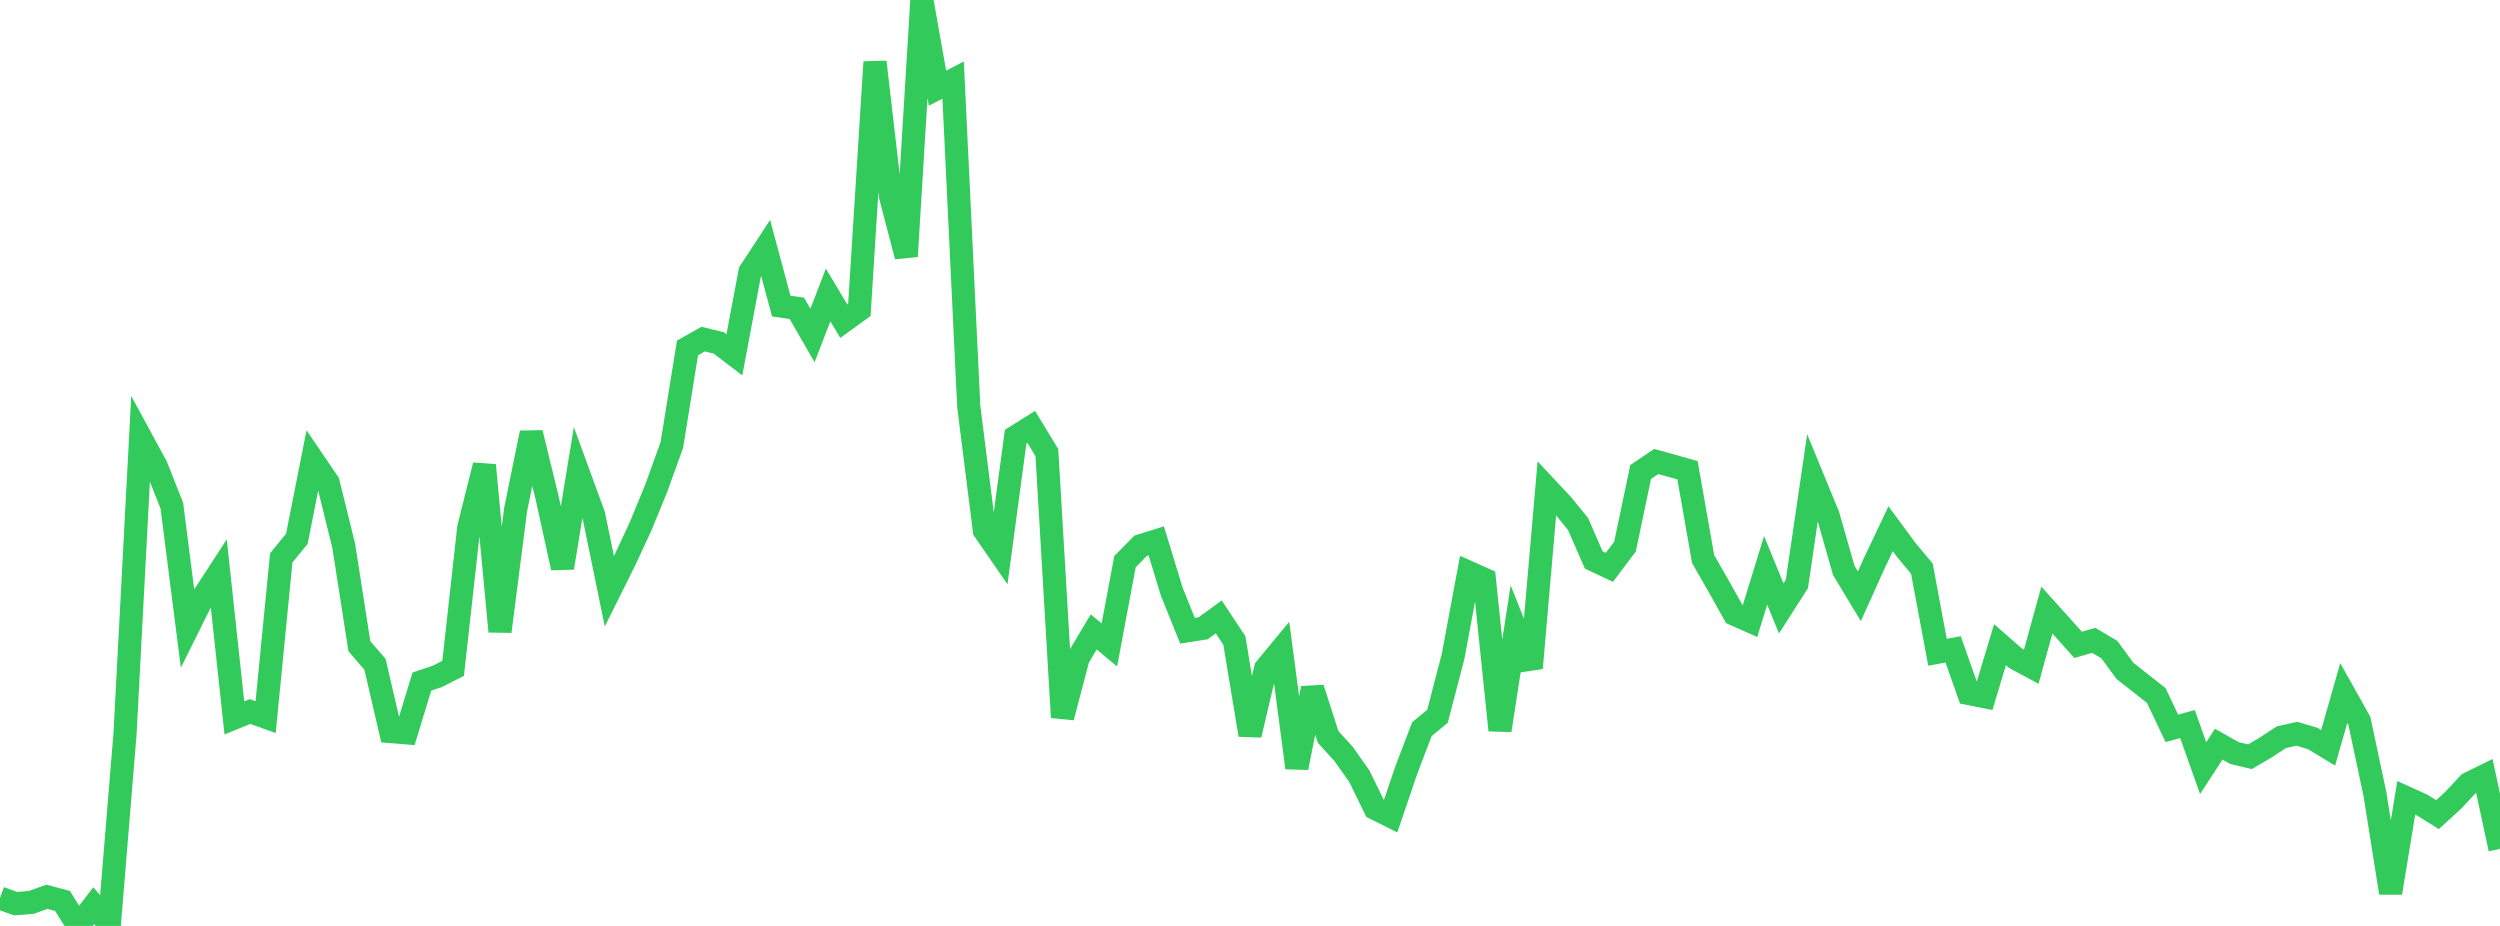 <?xml version="1.0" standalone="no"?>
<!DOCTYPE svg PUBLIC "-//W3C//DTD SVG 1.1//EN" "http://www.w3.org/Graphics/SVG/1.1/DTD/svg11.dtd">

<svg width="135" height="50" viewBox="0 0 135 50" preserveAspectRatio="none" 
  xmlns="http://www.w3.org/2000/svg"
  xmlns:xlink="http://www.w3.org/1999/xlink">


<polyline points="0.0, 48.496 0.844, 48.797 1.688, 48.73 2.531, 48.426 3.375, 48.649 4.219, 50.0 5.062, 48.907 5.906, 49.908 6.75, 39.639 7.594, 23.627 8.438, 25.18 9.281, 27.313 10.125, 33.931 10.969, 32.233 11.812, 30.938 12.656, 38.768 13.5, 38.422 14.344, 38.725 15.188, 30.125 16.031, 29.091 16.875, 24.821 17.719, 26.062 18.562, 29.479 19.406, 34.893 20.25, 35.875 21.094, 39.505 21.938, 39.572 22.781, 36.805 23.625, 36.521 24.469, 36.091 25.312, 28.501 26.156, 25.122 27.0, 34.1 27.844, 27.516 28.688, 23.375 29.531, 26.823 30.375, 30.662 31.219, 25.514 32.062, 27.82 32.906, 31.932 33.75, 30.237 34.594, 28.418 35.438, 26.363 36.281, 24.023 37.125, 18.788 37.969, 18.312 38.812, 18.516 39.656, 19.16 40.5, 14.676 41.344, 13.386 42.188, 16.529 43.031, 16.651 43.875, 18.115 44.719, 15.927 45.562, 17.341 46.406, 16.73 47.25, 3.347 48.094, 10.625 48.938, 13.842 49.781, 0.0 50.625, 4.761 51.469, 4.323 52.312, 21.94 53.156, 28.645 54.0, 29.868 54.844, 23.583 55.688, 23.053 56.531, 24.442 57.375, 38.737 58.219, 35.536 59.062, 34.124 59.906, 34.828 60.75, 30.328 61.594, 29.471 62.438, 29.208 63.281, 31.967 64.125, 34.06 64.969, 33.927 65.812, 33.315 66.656, 34.589 67.5, 39.686 68.344, 36.099 69.188, 35.078 70.031, 41.46 70.875, 37.167 71.719, 39.793 72.562, 40.721 73.406, 41.918 74.25, 43.65 75.094, 44.072 75.938, 41.591 76.781, 39.377 77.625, 38.678 78.469, 35.435 79.312, 30.908 80.156, 31.285 81.0, 39.435 81.844, 33.965 82.688, 36.077 83.531, 26.363 84.375, 27.264 85.219, 28.304 86.062, 30.24 86.906, 30.637 87.75, 29.515 88.594, 25.489 89.438, 24.922 90.281, 25.155 91.125, 25.394 91.969, 30.189 92.812, 31.661 93.656, 33.167 94.5, 33.54 95.344, 30.797 96.188, 32.856 97.031, 31.537 97.875, 25.79 98.719, 27.842 99.562, 30.798 100.406, 32.198 101.25, 30.329 102.094, 28.551 102.938, 29.696 103.781, 30.706 104.625, 35.222 105.469, 35.068 106.312, 37.448 107.156, 37.617 108.0, 34.814 108.844, 35.55 109.688, 36.003 110.531, 32.944 111.375, 33.882 112.219, 34.823 113.062, 34.579 113.906, 35.08 114.75, 36.23 115.594, 36.893 116.438, 37.557 117.281, 39.332 118.125, 39.099 118.969, 41.479 119.812, 40.185 120.656, 40.663 121.5, 40.865 122.344, 40.368 123.188, 39.812 124.031, 39.622 124.875, 39.873 125.719, 40.385 126.562, 37.423 127.406, 38.929 128.25, 42.899 129.094, 48.215 129.938, 43.082 130.781, 43.465 131.625, 43.99 132.469, 43.22 133.312, 42.316 134.156, 41.9 135.0, 45.838" fill="none" stroke="#32ca5b" stroke-width="1.25"/>

</svg>